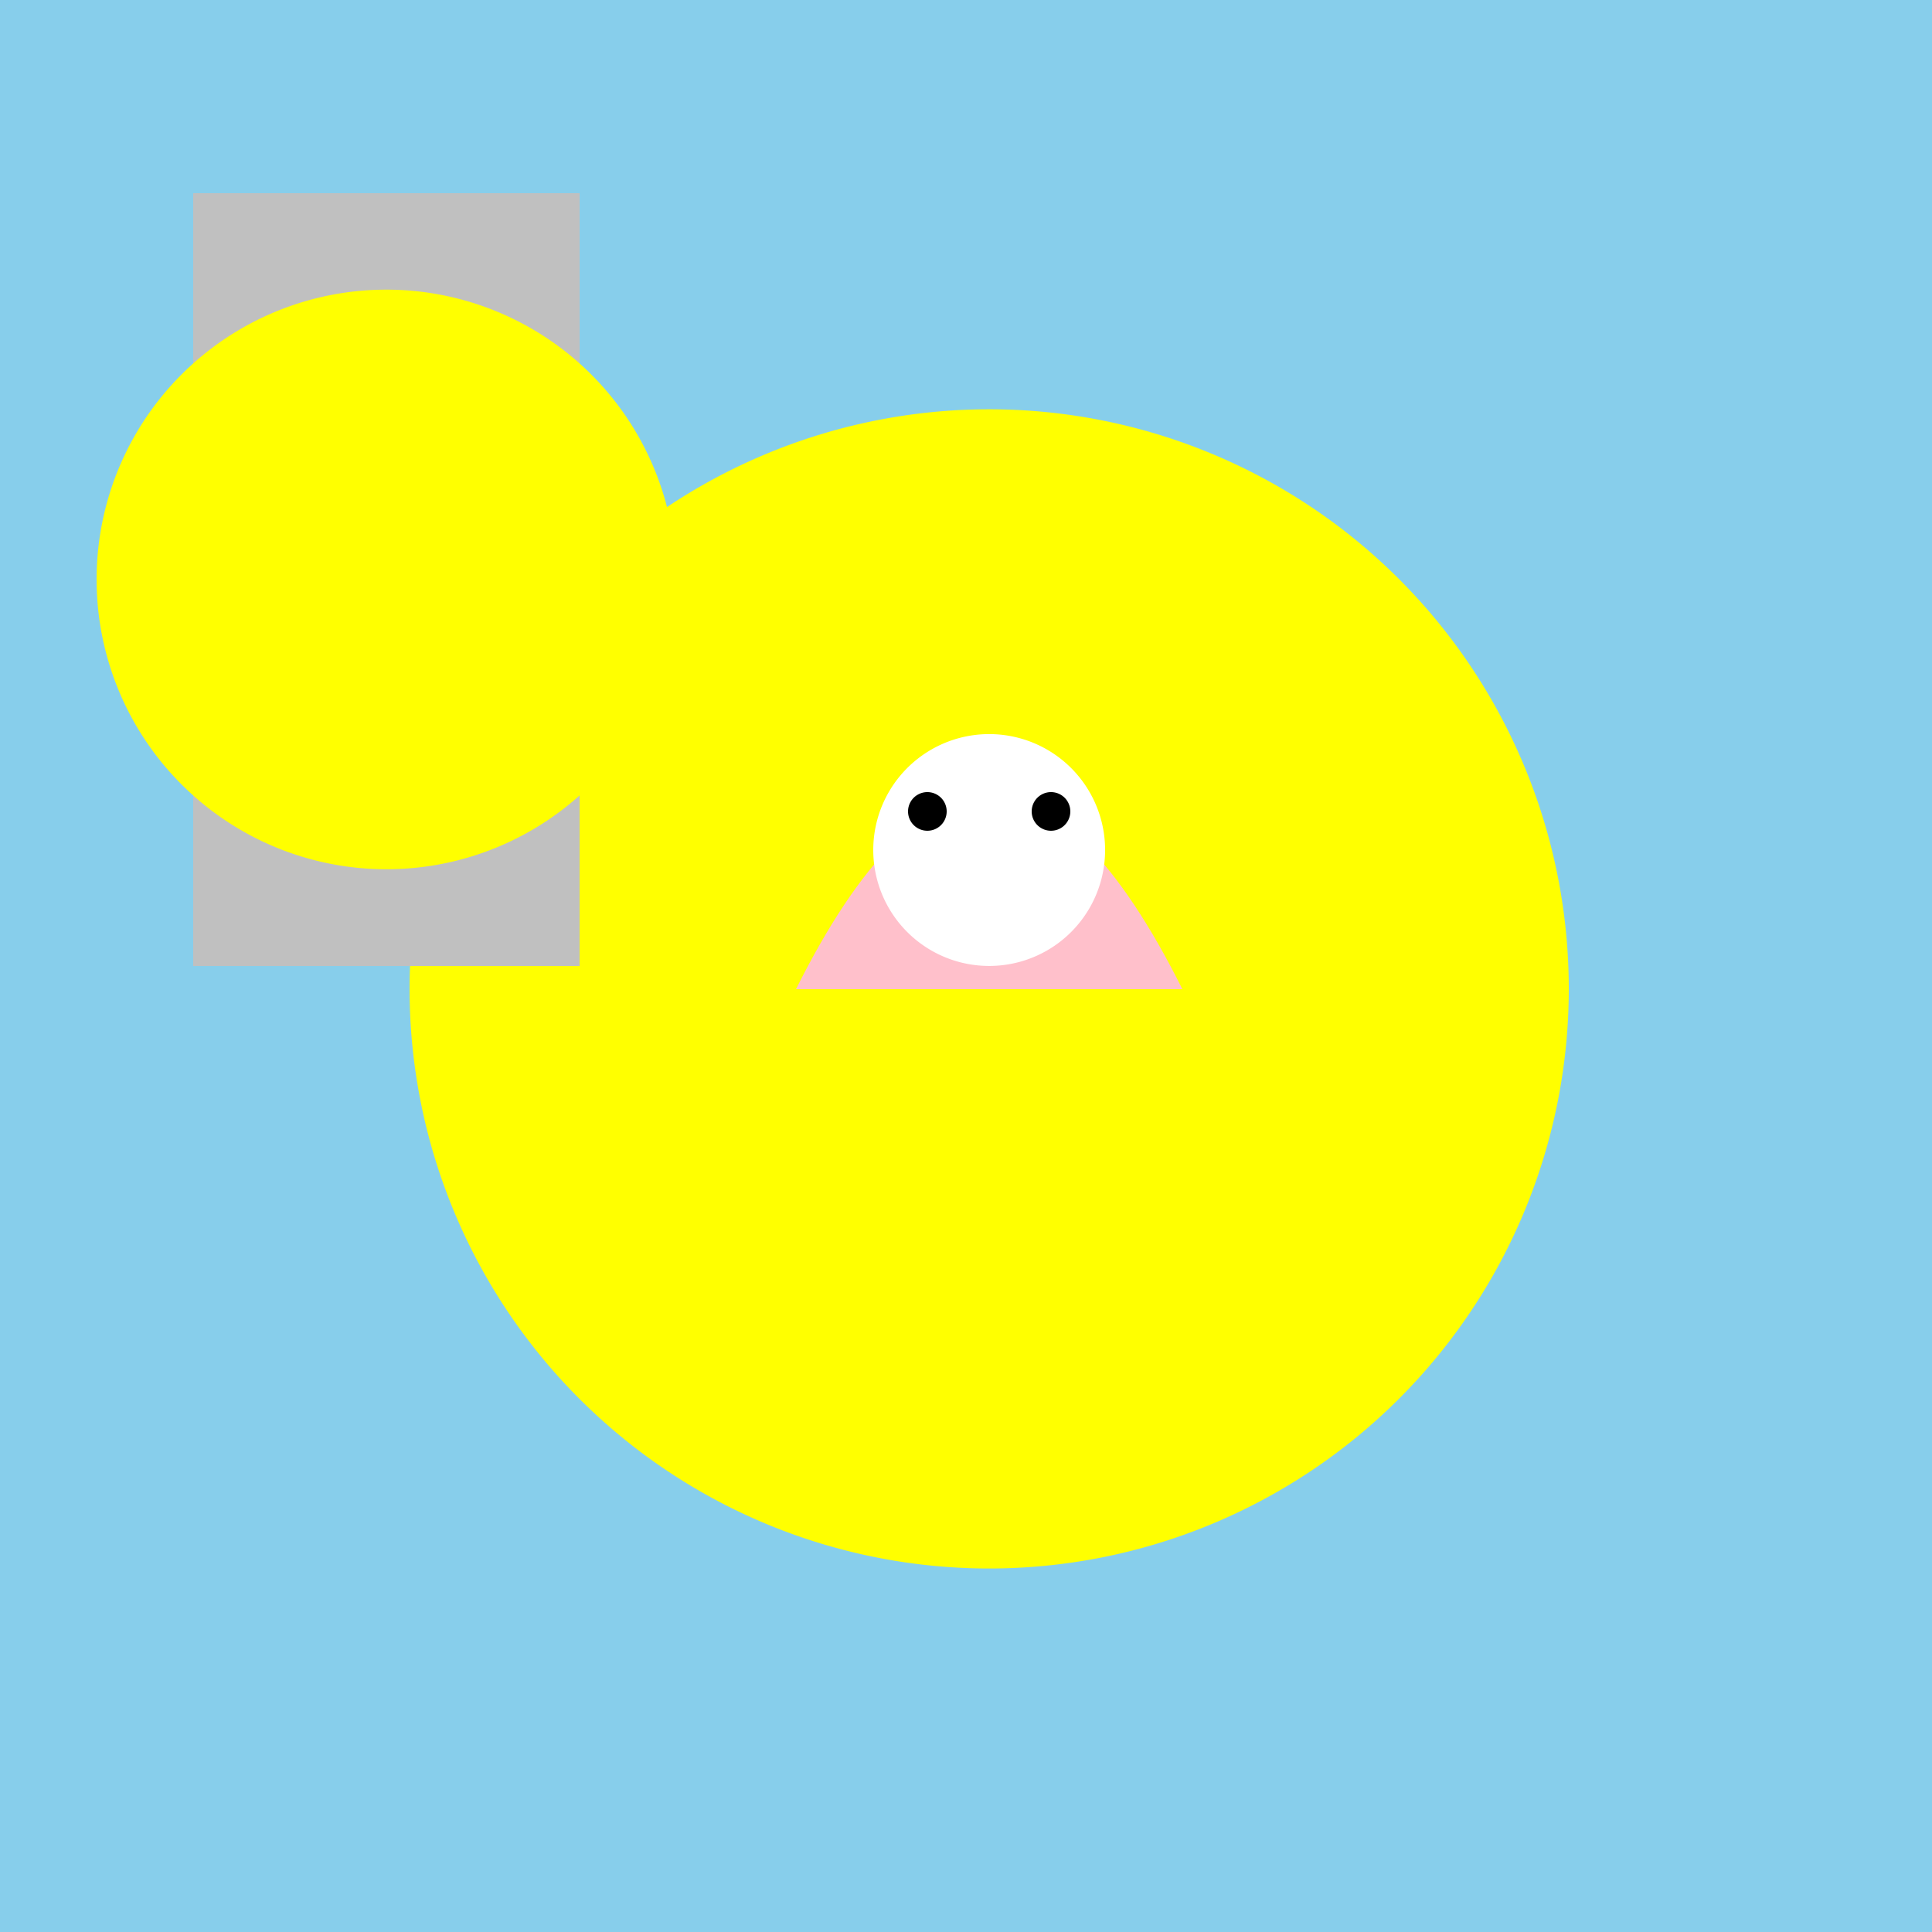 <!--

Generated by DrawGPT.
Free, open source, AI generated images in SVG, PNG, and HTML Canvas format.
https://drawgpt.ai

Created: 2024-02-06T07:29:43.196Z
Link: https://drawgpt.ai/prompt/161168/

-->
<svg xmlns="http://www.w3.org/2000/svg" xmlns:xlink="http://www.w3.org/1999/xlink" width="500" height="500"><defs/><g><rect fill="skyblue" stroke="none" x="0" y="0" width="512" height="512"/><path fill="yellow" stroke="none" paint-order="stroke fill markers" d=" M 406 256 A 150 150 0 1 1 406 255.85"/><path fill="pink" stroke="none" paint-order="stroke fill markers" d=" M 206 256 Q 256 156 306 256"/><path fill="white" stroke="none" paint-order="stroke fill markers" d=" M 286 220 A 30 30 0 1 1 286 219.97"/><path fill="black" stroke="none" paint-order="stroke fill markers" d=" M 245 210 A 5 5 0 1 1 245 209.995 L 277 210 A 5 5 0 1 1 277 209.995"/><rect fill="silver" stroke="none" x="50" y="50" width="100" height="200"/><path fill="yellow" stroke="none" paint-order="stroke fill markers" d=" M 175 150 A 75 75 0 1 1 175 149.925"/></g></svg>
